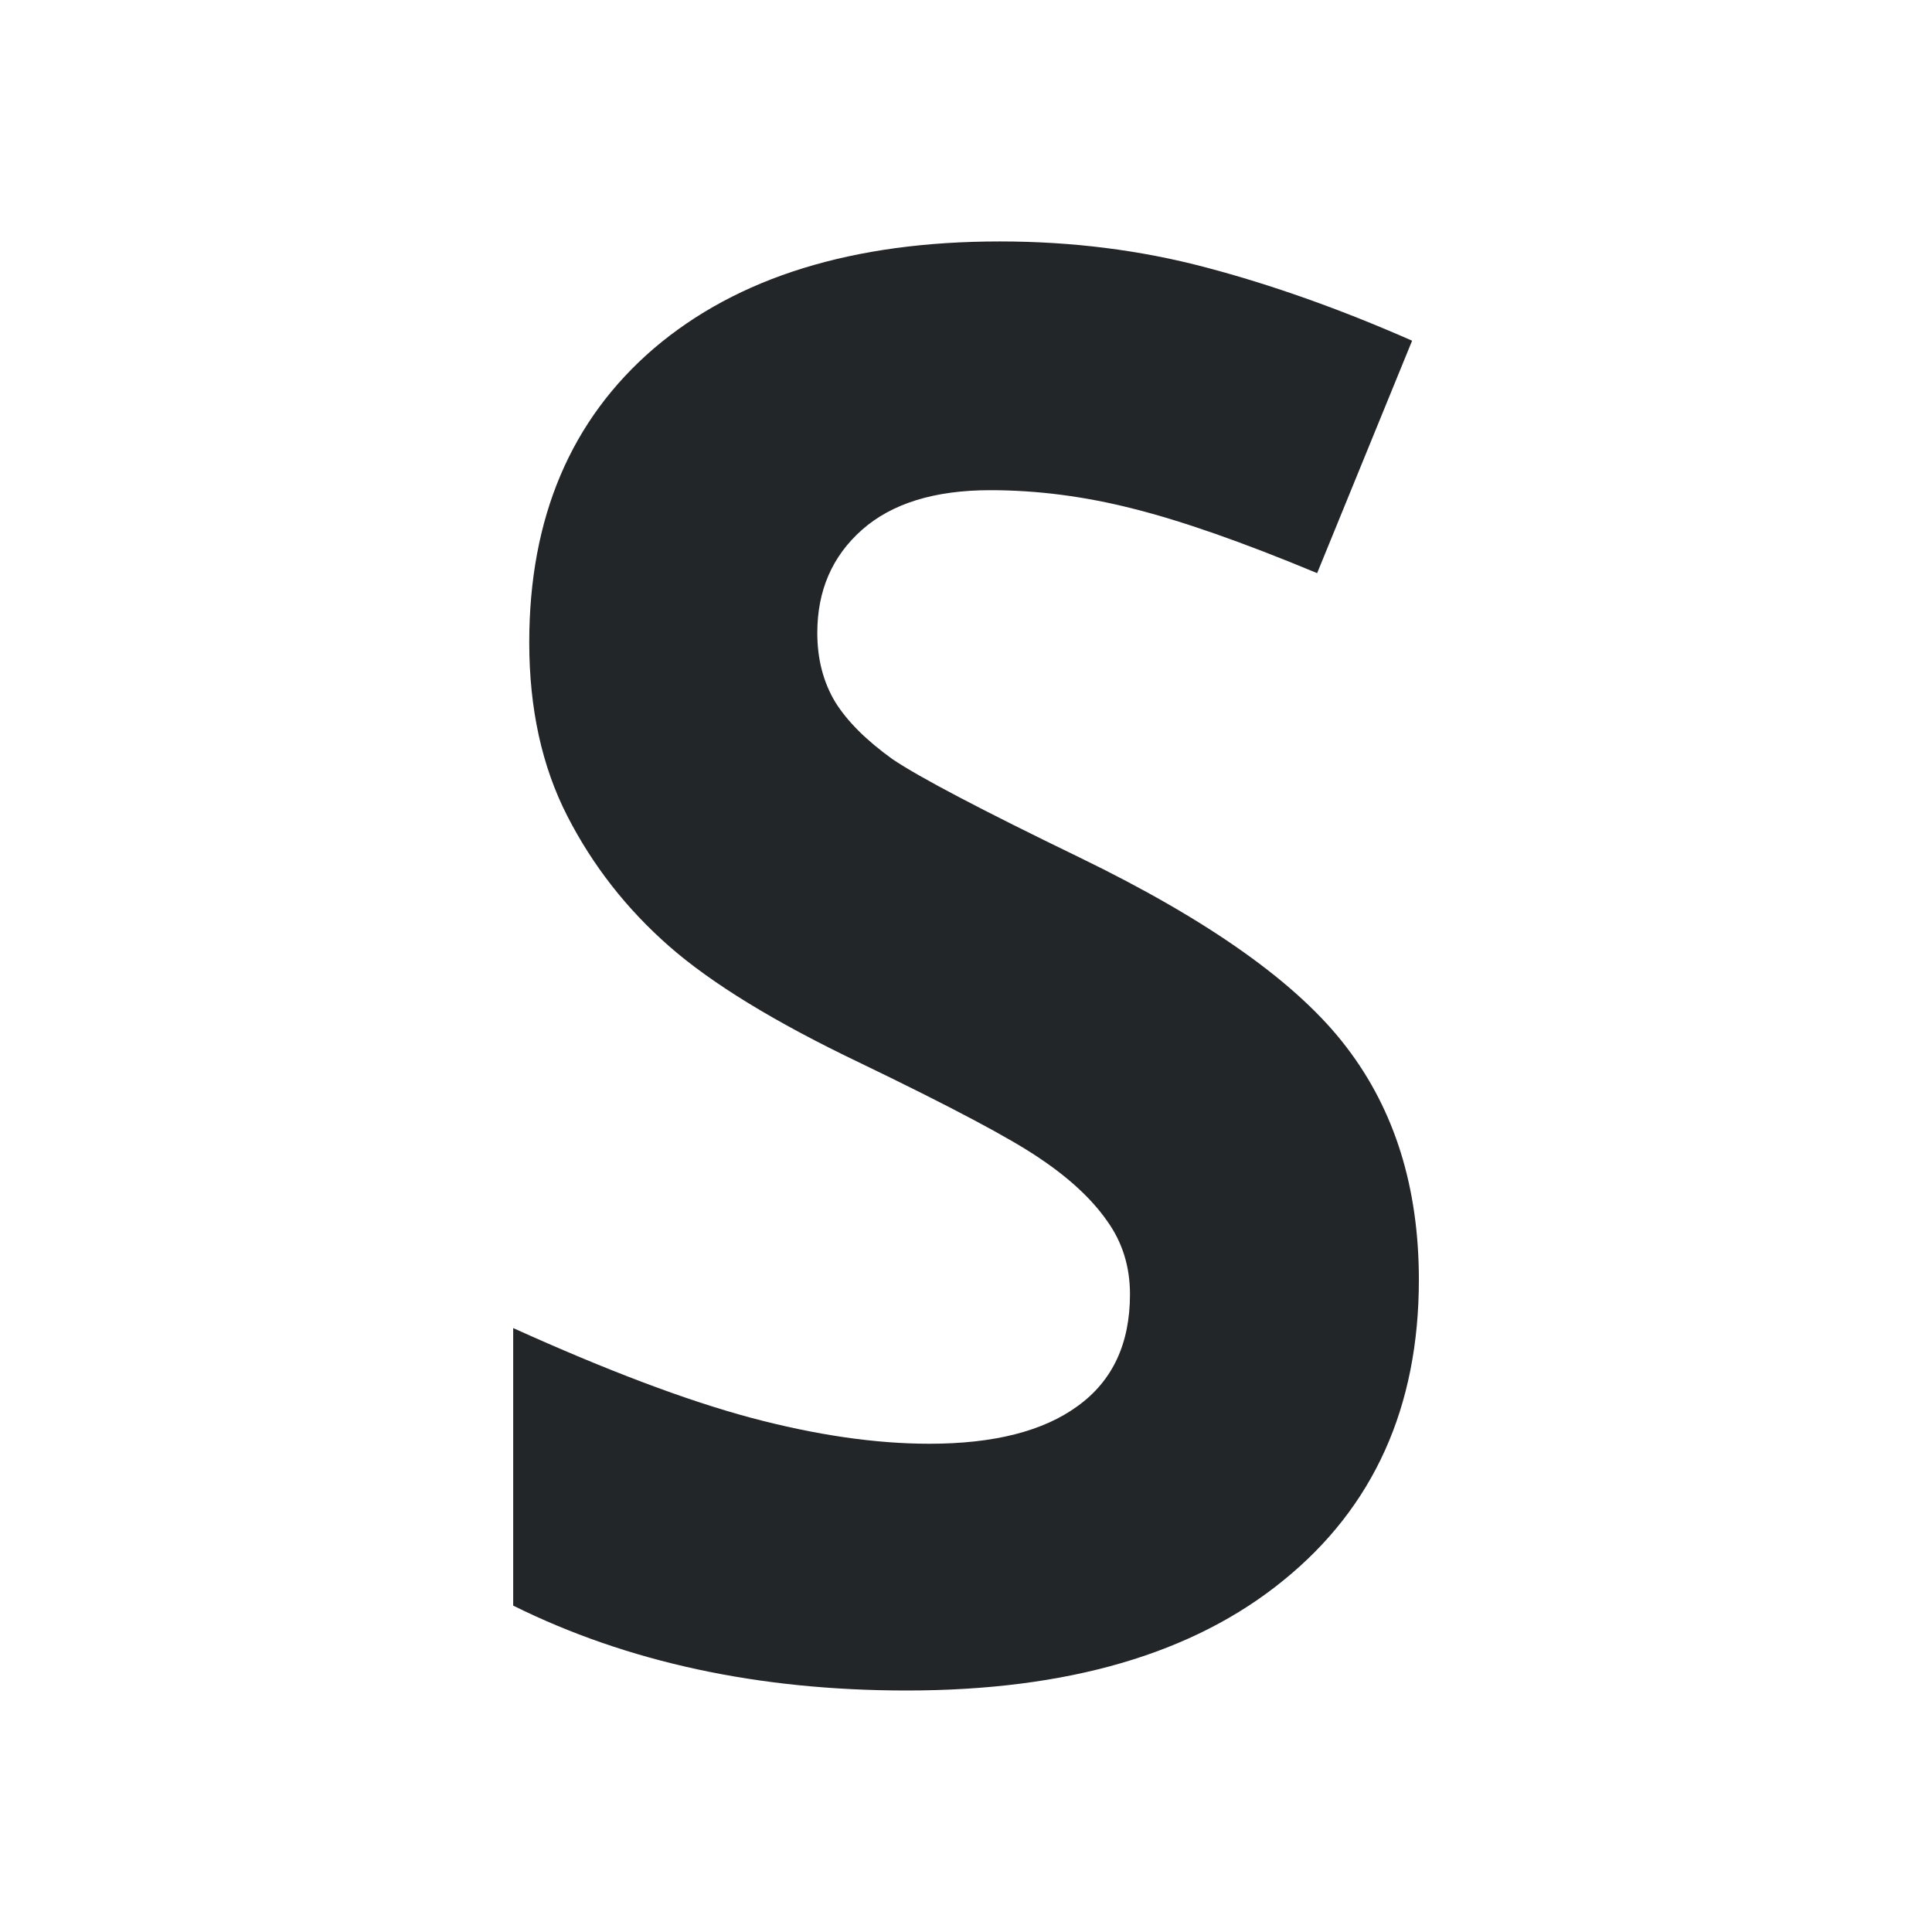 <svg height="32" viewBox="0 0 32 32" width="32" xmlns="http://www.w3.org/2000/svg"><path d="m16.56 3.999c-2.434 0-4.345.591-5.731 1.773-1.375 1.182-2.063 2.804-2.063 4.869 0 1.097.21 2.054.63 2.874.42.82.982 1.539 1.685 2.156s1.758 1.263 3.164 1.934c1.501.724 2.491 1.249 2.974 1.579.493.33.867.678 1.119 1.04.252.351.378.755.378 1.213 0 .82-.29 1.436-.867 1.852-.567.415-1.385.624-2.455.624-.892 0-1.878-.143-2.959-.431-1.07-.287-2.382-.783-3.935-1.485v4.597c1.889.937 4.06 1.406 6.516 1.406 2.665 0 4.744-.606 6.235-1.819 1.501-1.214 2.25-2.876 2.25-4.984 0-1.522-.398-2.804-1.195-3.847-.798-1.054-2.273-2.103-4.424-3.147-1.626-.788-2.659-1.331-3.1-1.629-.43-.309-.747-.624-.946-.943-.199-.33-.299-.712-.299-1.148 0-.703.248-1.272.741-1.708.493-.436 1.201-.656 2.124-.656.777 0 1.564.102 2.361.305.808.202 1.825.558 3.053 1.069l1.573-3.85c-1.186-.522-2.322-.925-3.413-1.213-1.081-.287-2.22-.431-3.416-.431z" fill="#232629" stroke-width="1.5"/></svg>